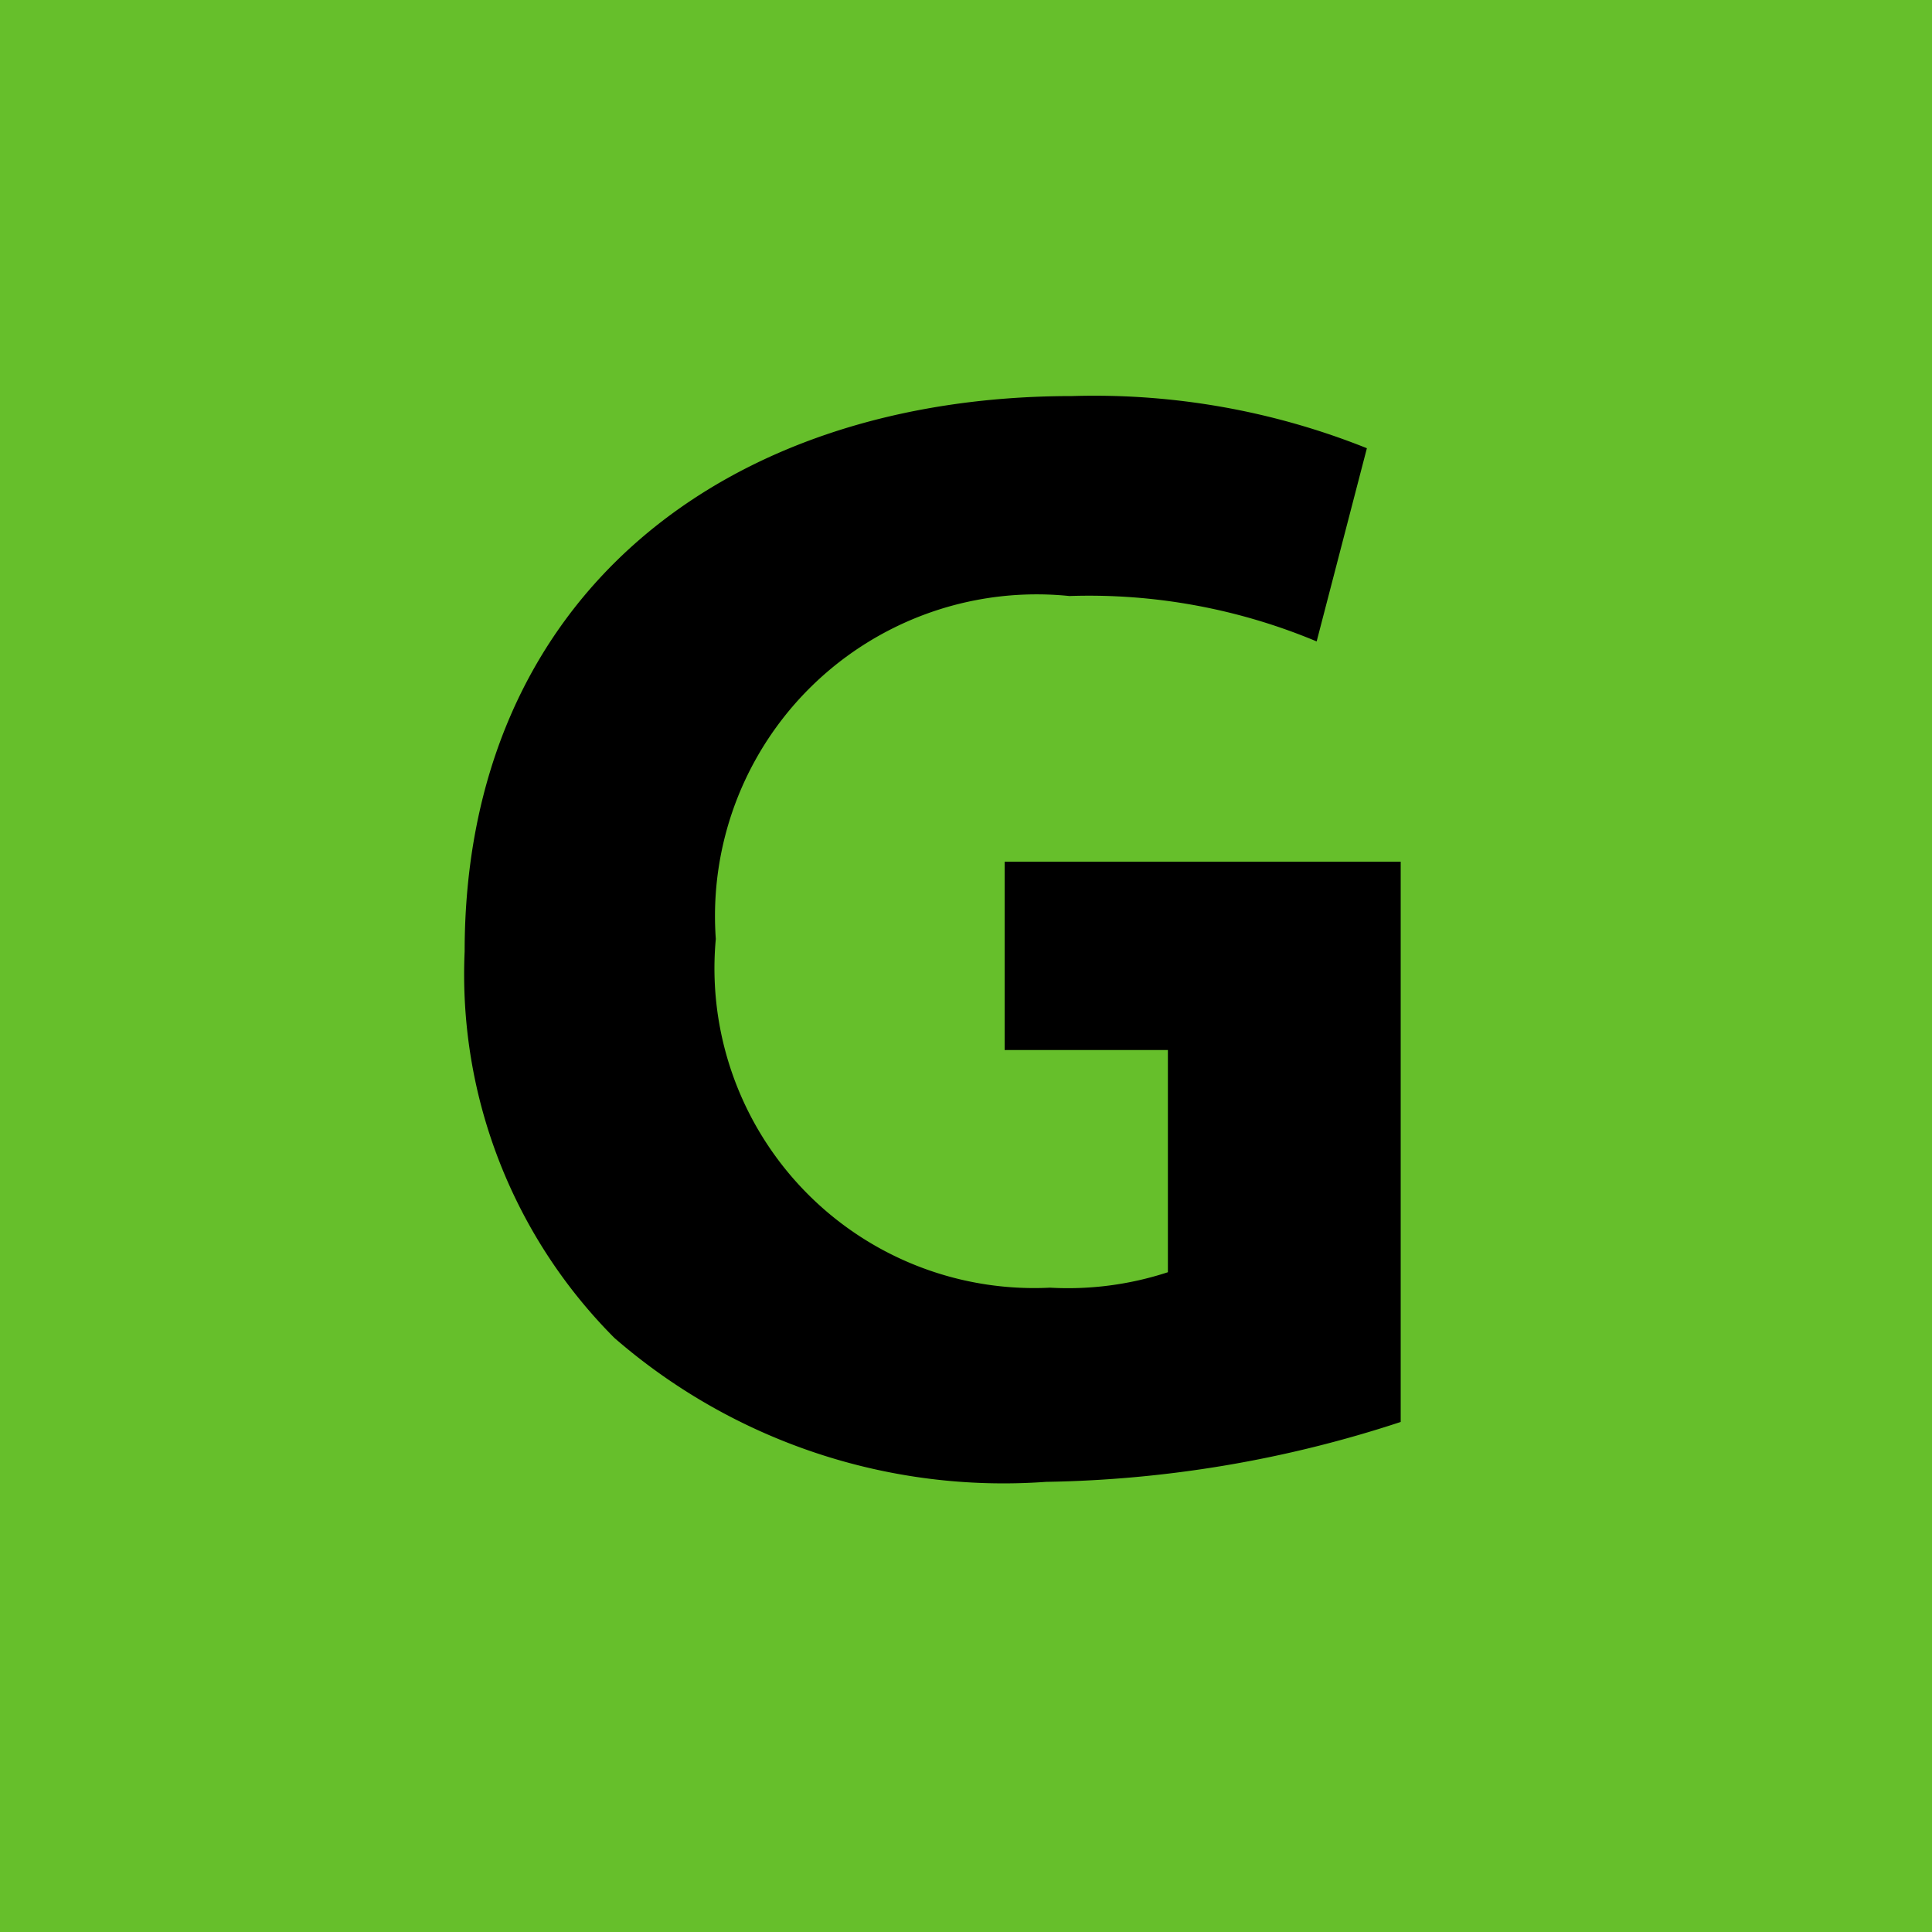 <svg id="Layer_1" data-name="Layer 1" xmlns="http://www.w3.org/2000/svg" width="20" height="20" viewBox="0 0 20 20"><defs><style>.cls-1{fill:#66bf2b;}</style></defs><title>Artboard 11</title><rect class="cls-1" width="20" height="20"/><path d="M14.5,14.72a12.33,12.33,0,0,1-3.67.62,6.14,6.14,0,0,1-4.47-1.49,5.33,5.33,0,0,1-1.55-4c0-3.66,2.68-5.75,6.29-5.75a7.59,7.59,0,0,1,3.05.54l-.52,2a6.1,6.1,0,0,0-2.56-.47A3.33,3.33,0,0,0,7.41,9.72a3.31,3.31,0,0,0,3.46,3.61,3.32,3.32,0,0,0,1.22-.16v-2.3H10.4V8.92h4.1Z"/></svg>